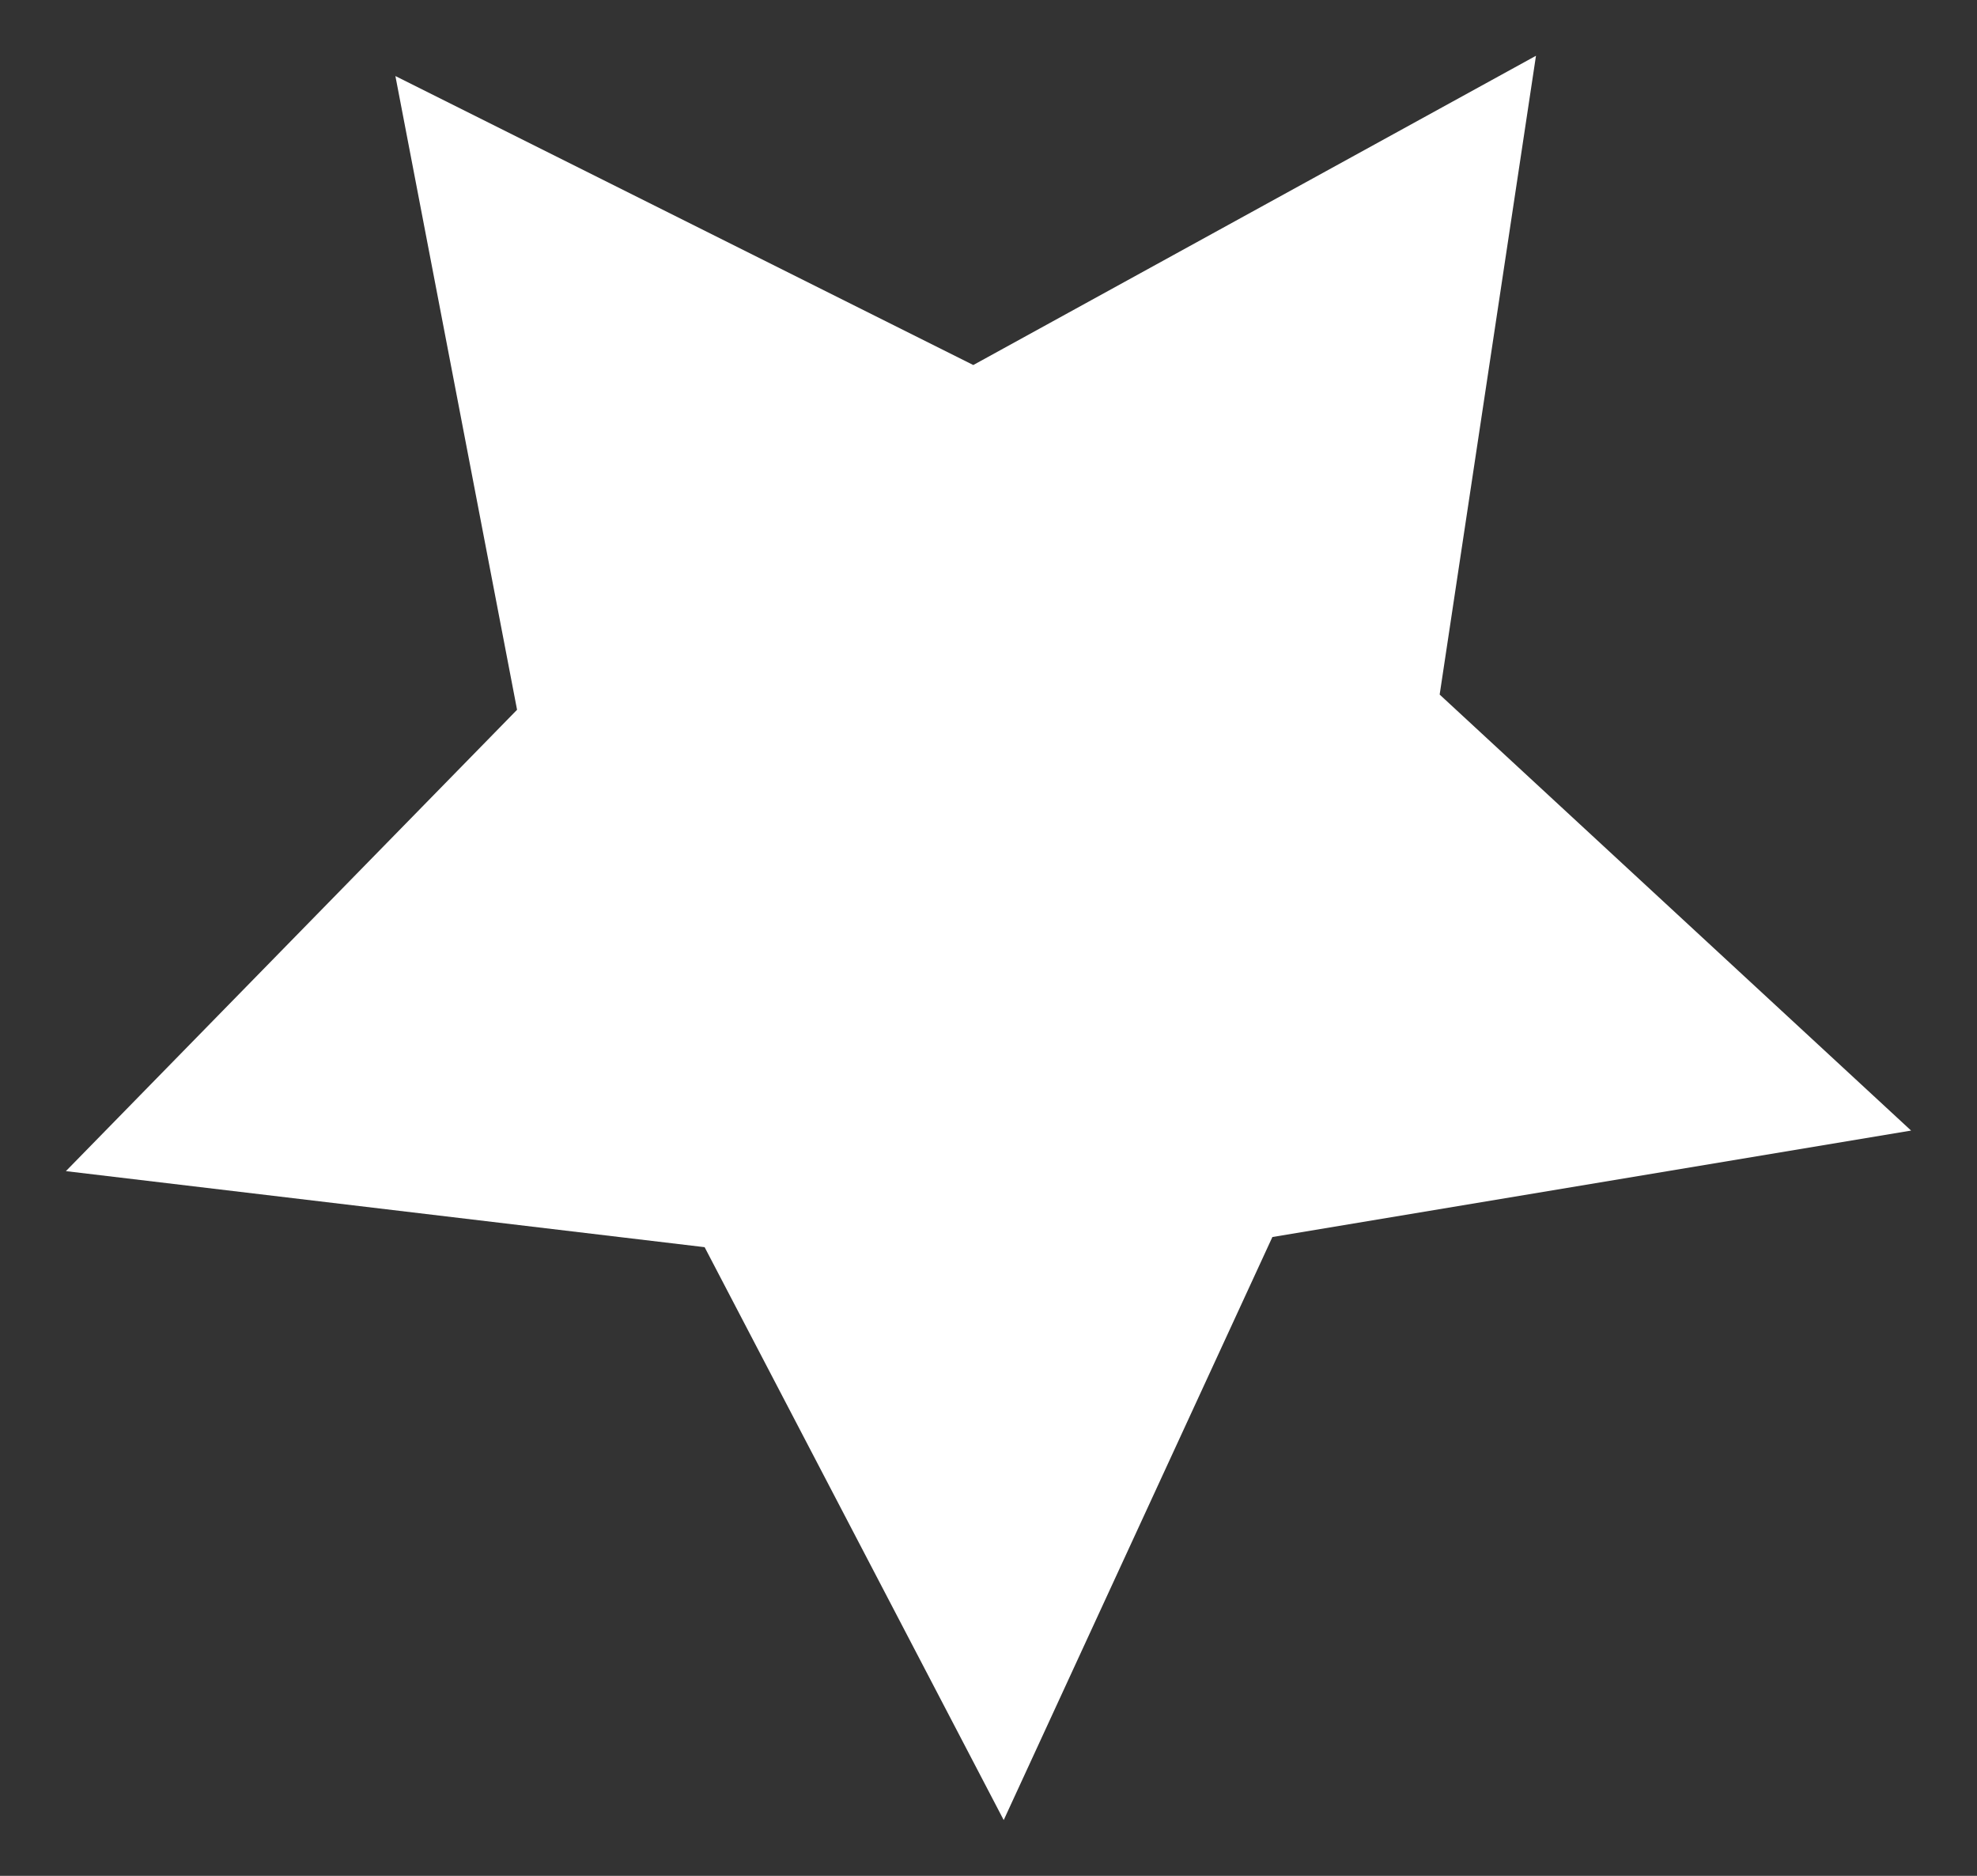 <?xml version="1.0" encoding="utf-8"?>
<!-- Generator: Adobe Illustrator 22.1.0, SVG Export Plug-In . SVG Version: 6.00 Build 0)  -->
<svg version="1.1" id="Layer_1" xmlns="http://www.w3.org/2000/svg" xmlns:xlink="http://www.w3.org/1999/xlink" x="0px" y="0px"
	 viewBox="0 0 39 37" style="enable-background:new 0 0 39 37;" xml:space="preserve">
<rect x="0" y="0" width="39" height="37" fill="#333333" stroke="none"/>
<style type="text/css">
	.st0{fill-rule:evenodd;clip-rule:evenodd;fill:#FFFFFF;}
</style>
<polygon class="st0" points="7.8,1.5 19.2,7.2 30.3,1.1 28.4,13.7 37.7,22.3 25.1,24.4 19.8,35.9 13.9,24.6 1.3,23.1 10.2,14 "/>
</svg>
